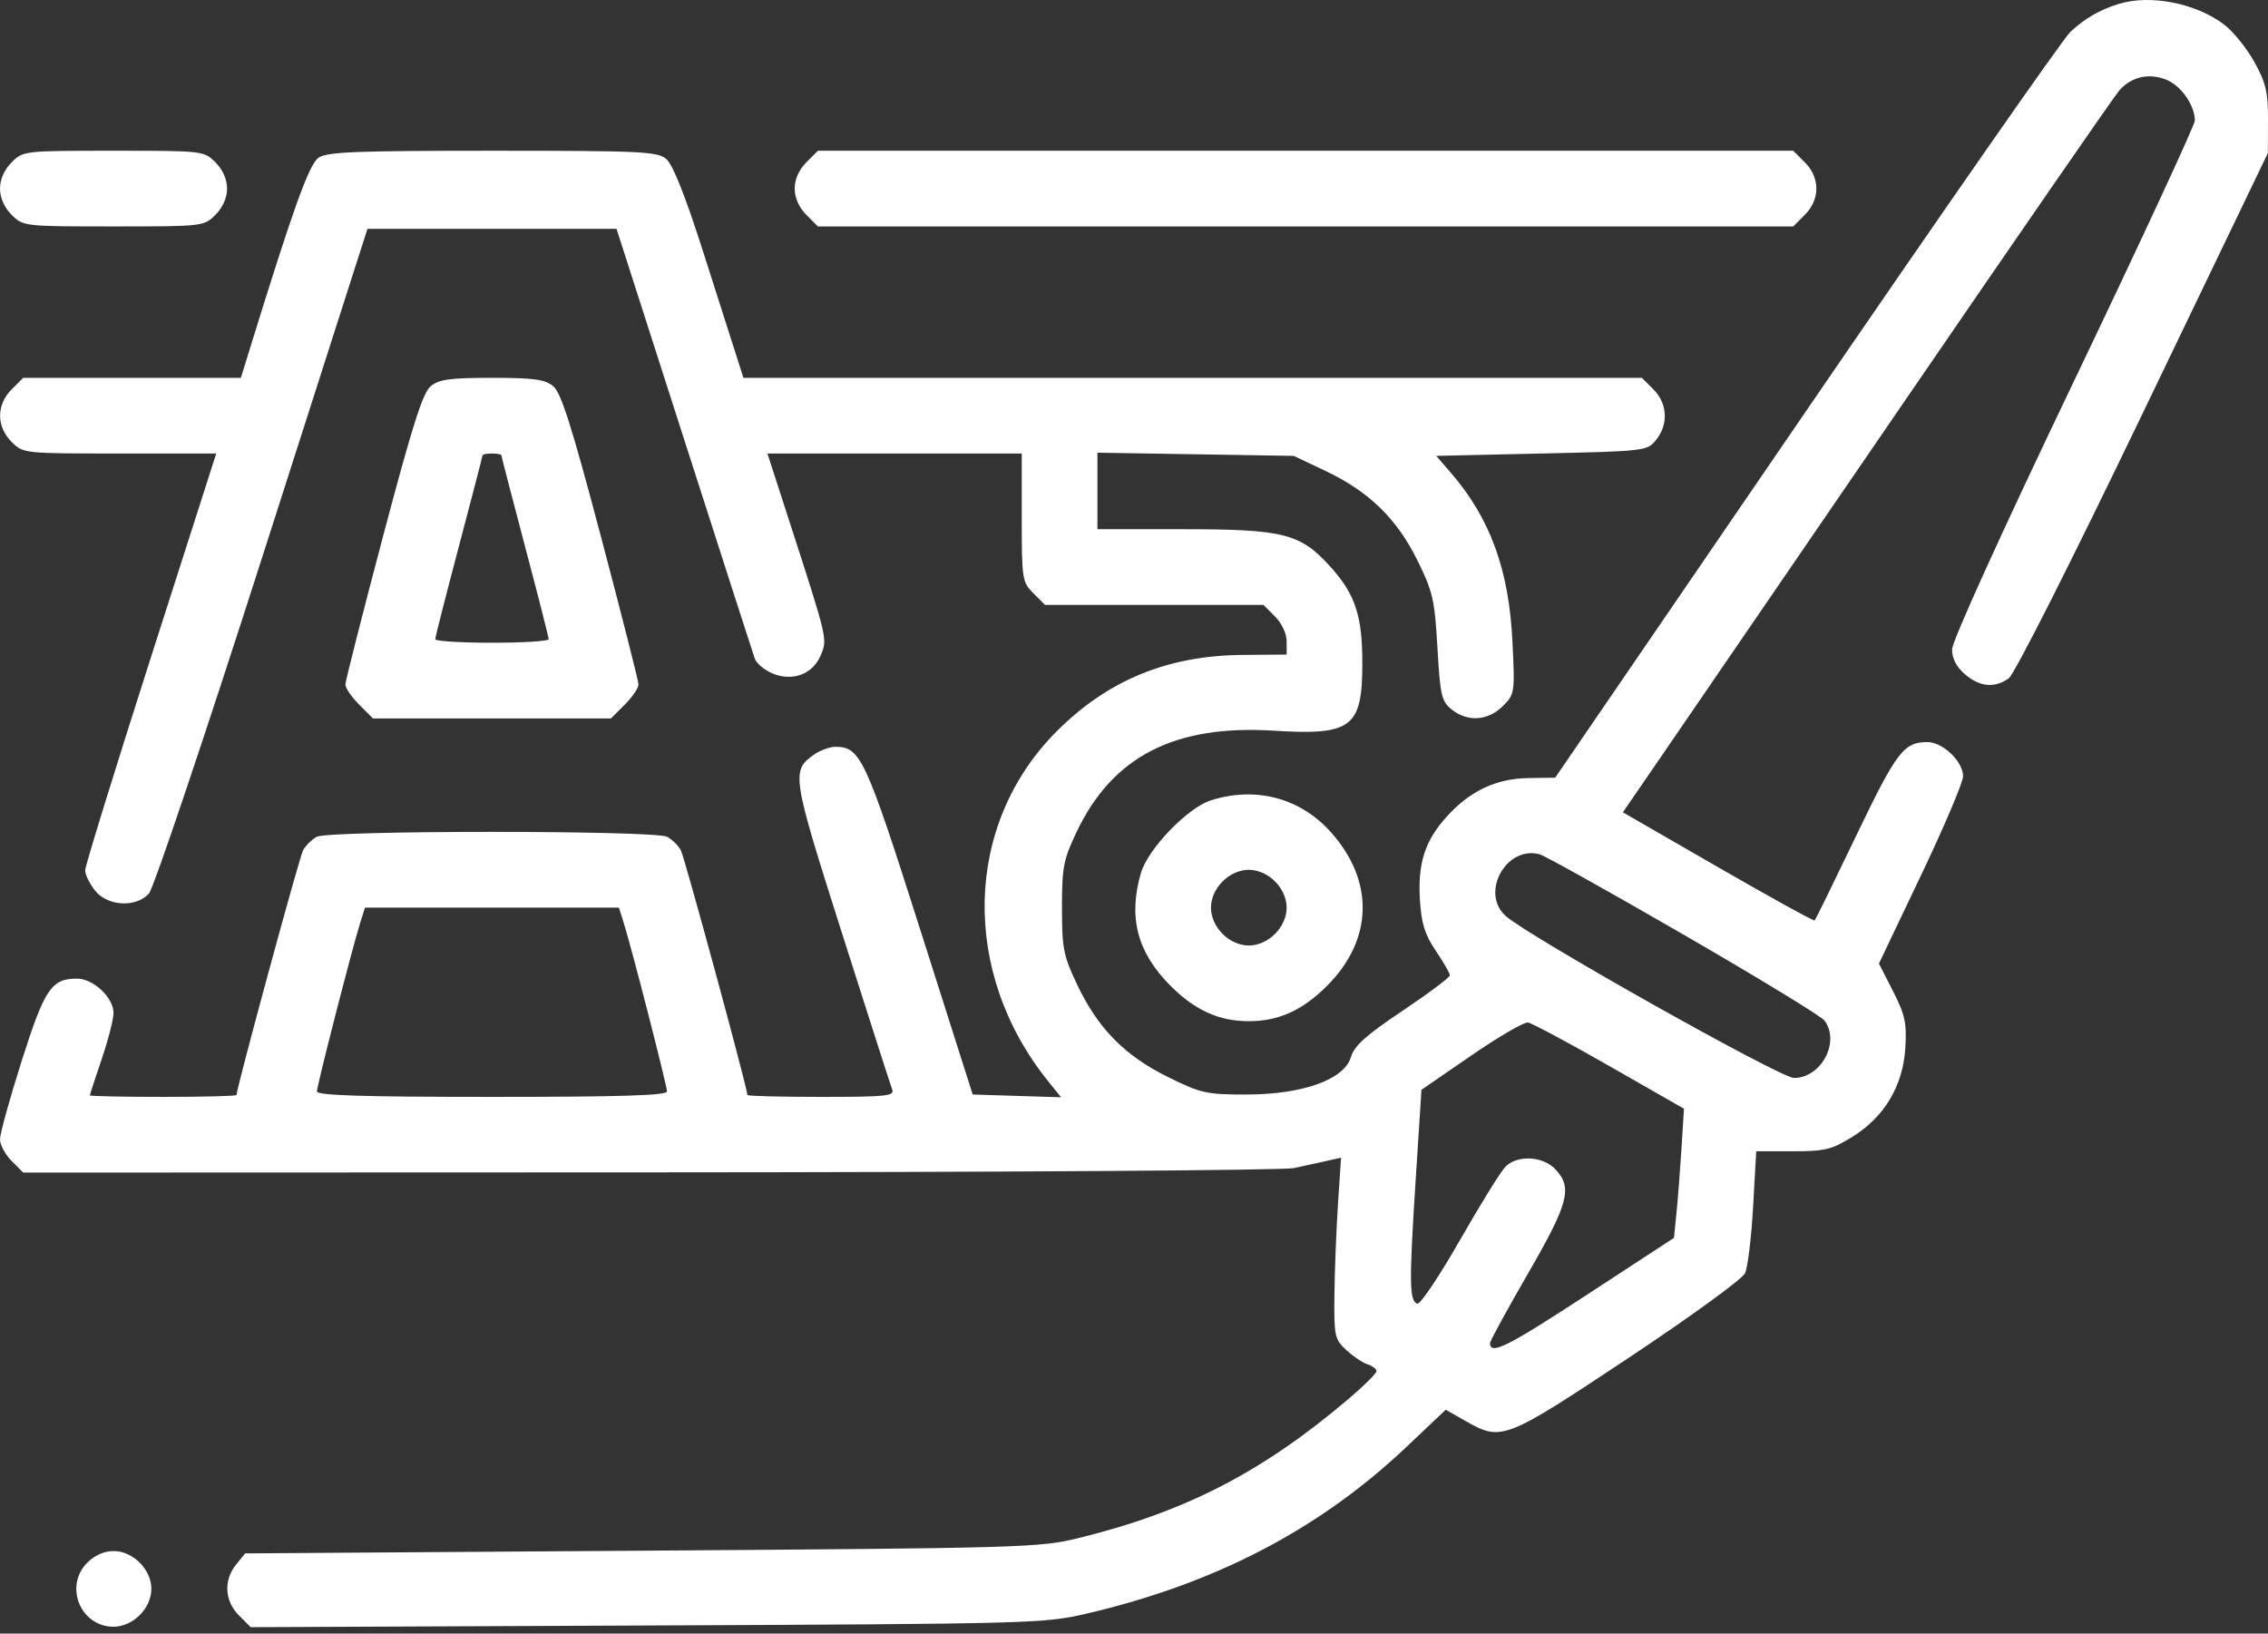 <?xml version="1.0" encoding="UTF-8"?> <svg xmlns="http://www.w3.org/2000/svg" width="193" height="139" viewBox="0 0 193 139" fill="none"><rect x="0" y="0" width="193" height="139" fill="#333333" stroke="none"/> <g clip-path="url(#clip0_713_69)"> <path fill-rule="evenodd" clip-rule="evenodd" d="M180.313 0.327C178.711 0.814 177.419 1.56 176.184 2.712C175.561 3.294 165.442 17.81 153.696 34.971L132.342 66.172L130.074 66.205C127.313 66.246 125.09 67.297 123.097 69.503C121.248 71.549 120.634 73.482 120.834 76.622C120.959 78.593 121.258 79.54 122.186 80.909C122.841 81.876 123.378 82.812 123.378 82.99C123.378 83.167 121.566 84.526 119.352 86.008C116.231 88.099 115.245 88.984 114.961 89.945C114.395 91.863 110.845 93.133 106.048 93.133C102.651 93.133 102.197 93.031 99.362 91.629C95.698 89.819 93.416 87.488 91.644 83.746C90.492 81.314 90.37 80.691 90.37 77.233C90.37 73.79 90.494 73.148 91.615 70.792C94.675 64.365 99.956 61.649 108.377 62.173C115.042 62.588 115.931 61.912 115.931 56.429C115.931 52.395 115.332 50.58 113.233 48.245C110.661 45.384 109.265 45.03 100.563 45.03H93.389V41.775V38.519L101.741 38.655L110.094 38.791L112.783 40.065C116.485 41.818 118.859 44.126 120.613 47.675C121.929 50.338 122.087 51.023 122.321 55.103C122.554 59.174 122.668 59.669 123.526 60.364C124.871 61.453 126.625 61.342 127.878 60.089C128.906 59.061 128.918 58.983 128.702 54.554C128.404 48.454 126.798 44.075 123.438 40.199L122.217 38.791L131.186 38.589C140.013 38.391 140.168 38.373 140.924 37.438C141.995 36.114 141.904 34.336 140.705 33.137L139.717 32.149H101.49H63.263L62.653 30.237C62.317 29.185 61.029 25.155 59.79 21.28C58.306 16.64 57.252 13.995 56.701 13.531C55.939 12.89 54.612 12.827 41.909 12.827C30.192 12.827 27.817 12.923 27.097 13.427C26.3 13.985 24.932 17.793 21.274 29.633L20.497 32.149H11.236H1.976L0.988 33.137C-0.319 34.444 -0.319 36.294 0.988 37.601C1.972 38.586 2.006 38.589 10.188 38.589H18.4L12.822 55.995C9.755 65.568 7.246 73.695 7.246 74.055C7.246 74.415 7.621 75.186 8.08 75.77C9.139 77.116 11.567 77.254 12.674 76.032C13.071 75.593 17.418 62.686 22.334 47.351L31.27 19.469H41.867H52.463L58.216 37.382C61.38 47.234 64.084 55.627 64.226 56.034C64.367 56.442 65.041 57.009 65.724 57.297C67.438 58.017 69.162 57.377 69.838 55.768C70.424 54.374 70.444 54.461 67.228 44.527L65.305 38.589H76.127H86.948V44.042C86.948 49.294 86.984 49.531 87.936 50.482L88.924 51.47H98.219H107.514L108.502 52.459C109.08 53.037 109.49 53.913 109.49 54.572L109.489 55.697L105.766 55.727C99.367 55.779 94.288 57.861 89.928 62.221C82.015 70.135 81.718 82.756 89.226 92.042L90.296 93.366L86.535 93.25L82.774 93.133L78.307 79.099C73.652 64.474 73.222 63.547 71.093 63.547C70.613 63.547 69.806 63.836 69.3 64.191C67.311 65.585 67.364 65.929 71.657 79.424C73.868 86.373 75.787 92.346 75.921 92.697C76.138 93.262 75.45 93.334 69.883 93.334C66.428 93.334 63.601 93.262 63.601 93.174C63.601 92.599 58.258 72.949 57.94 72.355C57.722 71.948 57.198 71.431 56.775 71.204C55.73 70.644 27.998 70.644 26.953 71.204C26.53 71.431 26.006 71.948 25.788 72.355C25.47 72.949 20.127 92.599 20.127 93.174C20.127 93.262 17.319 93.334 13.887 93.334C10.456 93.334 7.648 93.275 7.648 93.204C7.648 93.131 8.101 91.741 8.655 90.114C9.208 88.487 9.661 86.726 9.661 86.201C9.661 84.885 7.946 83.271 6.548 83.271C4.376 83.271 3.797 84.133 1.843 90.279C0.83 93.469 0 96.466 0 96.939C0 97.412 0.445 98.243 0.988 98.787L1.976 99.775L55.23 99.757C84.519 99.748 109.208 99.585 110.094 99.396C110.979 99.207 112.247 98.93 112.912 98.779L114.119 98.507L113.858 102.462C113.714 104.637 113.578 108.101 113.556 110.16C113.517 113.702 113.572 113.954 114.566 114.876C115.145 115.412 115.96 115.959 116.378 116.092C116.796 116.225 117.138 116.484 117.138 116.669C117.138 116.853 116.097 117.891 114.824 118.975C107.461 125.244 100.908 128.629 91.778 130.876C88.487 131.687 87.076 131.727 54.609 131.949L20.86 132.179L20.091 133.129C19.013 134.461 19.11 136.231 20.329 137.45L21.336 138.457L55.048 138.313C87.835 138.172 88.861 138.144 92.46 137.304C103.419 134.747 112.275 130.133 119.682 123.122L123.028 119.954L124.754 120.934C127.772 122.649 128.057 122.538 138.54 115.574C143.854 112.045 148.268 108.836 148.5 108.336C148.728 107.841 149.036 105.305 149.183 102.7L149.45 97.963H152.545C155.287 97.963 155.865 97.825 157.612 96.745C160.358 95.049 161.943 92.396 162.138 89.166C162.266 87.045 162.117 86.357 161.091 84.34L159.893 81.988L163.473 74.481C165.442 70.353 167.053 66.558 167.053 66.047C167.053 64.8 165.326 63.144 164.026 63.144C162.005 63.144 161.403 63.933 157.964 71.096C156.09 74.997 154.498 78.248 154.426 78.321C154.353 78.393 150.65 76.353 146.197 73.786L138.102 69.119L141.466 64.22C143.316 61.525 152.644 47.908 162.196 33.96C171.747 20.012 179.912 8.197 180.34 7.705C181.37 6.52 182.892 6.18 184.389 6.8C185.618 7.309 186.777 8.985 186.777 10.254C186.777 10.631 182.129 20.649 176.448 32.514C170.291 45.373 166.117 54.56 166.116 55.258C166.115 56.035 166.482 56.745 167.21 57.371C168.464 58.45 169.726 58.572 170.929 57.729C171.416 57.388 176.179 47.965 182.375 35.086L192.988 13.028L193 10.21C193.009 7.841 192.825 7.056 191.842 5.278C191.199 4.114 190.049 2.687 189.288 2.106C186.887 0.275 183.015 -0.493 180.313 0.327ZM0.988 13.815C0.365 14.438 0 15.263 0 16.047C0 16.831 0.365 17.657 0.988 18.279C1.968 19.259 2.038 19.267 9.661 19.267C17.283 19.267 17.354 19.259 18.334 18.279C18.957 17.657 19.322 16.831 19.322 16.047C19.322 15.263 18.957 14.438 18.334 13.815C17.354 12.835 17.283 12.827 9.661 12.827C2.038 12.827 1.968 12.835 0.988 13.815ZM68.615 13.815C67.991 14.438 67.626 15.263 67.626 16.047C67.626 16.831 67.991 17.657 68.615 18.279L69.602 19.267H111.1H152.598L153.586 18.279C154.893 16.972 154.893 15.122 153.586 13.815L152.598 12.827H111.1H69.602L68.615 13.815ZM36.659 32.853C35.981 33.405 35.098 36.182 32.596 45.634C30.838 52.276 29.396 57.95 29.392 58.244C29.388 58.538 29.915 59.307 30.562 59.955L31.738 61.131H41.864H51.989L53.166 59.955C53.813 59.307 54.339 58.538 54.335 58.244C54.331 57.95 52.89 52.276 51.132 45.634C48.63 36.182 47.746 33.405 47.069 32.853C46.363 32.279 45.398 32.149 41.864 32.149C38.33 32.149 37.364 32.279 36.659 32.853ZM42.669 38.746C42.669 38.832 43.573 42.319 44.678 46.495C45.784 50.671 46.69 54.223 46.691 54.389C46.693 54.555 44.521 54.691 41.864 54.691C39.207 54.691 37.035 54.555 37.037 54.389C37.038 54.223 37.944 50.671 39.049 46.495C40.154 42.319 41.059 38.832 41.059 38.746C41.059 38.66 41.421 38.589 41.864 38.589C42.307 38.589 42.669 38.66 42.669 38.746ZM103.05 68.098C101.074 68.721 97.704 72.21 97.098 74.26C95.983 78.035 96.769 81.044 99.614 83.888C101.699 85.973 103.738 86.894 106.27 86.894C108.802 86.894 110.841 85.973 112.925 83.888C116.859 79.955 116.976 74.951 113.233 70.787C110.628 67.89 106.864 66.896 103.05 68.098ZM143.286 79.539C149.585 83.181 154.968 86.462 155.248 86.829C156.624 88.638 154.991 91.724 152.66 91.724C151.498 91.724 129.96 79.616 128.107 77.921C125.945 75.943 128.194 71.916 131.026 72.695C131.469 72.817 136.985 75.897 143.286 79.539ZM108.502 75.001C109.125 75.623 109.49 76.449 109.49 77.233C109.49 78.017 109.125 78.842 108.502 79.465C107.879 80.088 107.054 80.453 106.27 80.453C105.486 80.453 104.66 80.088 104.038 79.465C103.415 78.842 103.05 78.017 103.05 77.233C103.05 76.449 103.415 75.623 104.038 75.001C104.66 74.378 105.486 74.013 106.27 74.013C107.054 74.013 107.879 74.378 108.502 75.001ZM53.081 78.541C53.775 80.753 56.758 92.374 56.758 92.868C56.758 93.213 52.873 93.334 41.864 93.334C30.855 93.334 26.97 93.213 26.97 92.868C26.97 92.374 29.952 80.753 30.647 78.541L31.058 77.233H41.864H52.67L53.081 78.541ZM136.966 90.718L143.303 94.341L143.087 97.762C142.968 99.644 142.776 102.117 142.66 103.257L142.45 105.33L134.993 110.203C128.247 114.612 126.799 115.333 126.799 114.284C126.799 114.098 128.248 111.441 130.019 108.38C133.488 102.383 133.836 101.065 132.365 99.499C131.298 98.364 129.127 98.25 128.107 99.276C127.72 99.665 125.976 102.48 124.231 105.531C122.487 108.582 120.857 111.012 120.609 110.93C119.93 110.708 119.907 109.162 120.458 100.58L120.962 92.731L125.189 89.823C127.514 88.224 129.689 86.956 130.023 87.005C130.356 87.055 133.481 88.725 136.966 90.718ZM7.429 132.966C5.432 134.963 6.847 138.418 9.661 138.418C11.316 138.418 12.881 136.853 12.881 135.198C12.881 133.543 11.316 131.978 9.661 131.978C8.877 131.978 8.052 132.343 7.429 132.966Z" fill="white"></path> </g> <defs> <clipPath id="clip0_713_69"> <rect width="193" height="139" fill="white"></rect> </clipPath> </defs> </svg> 